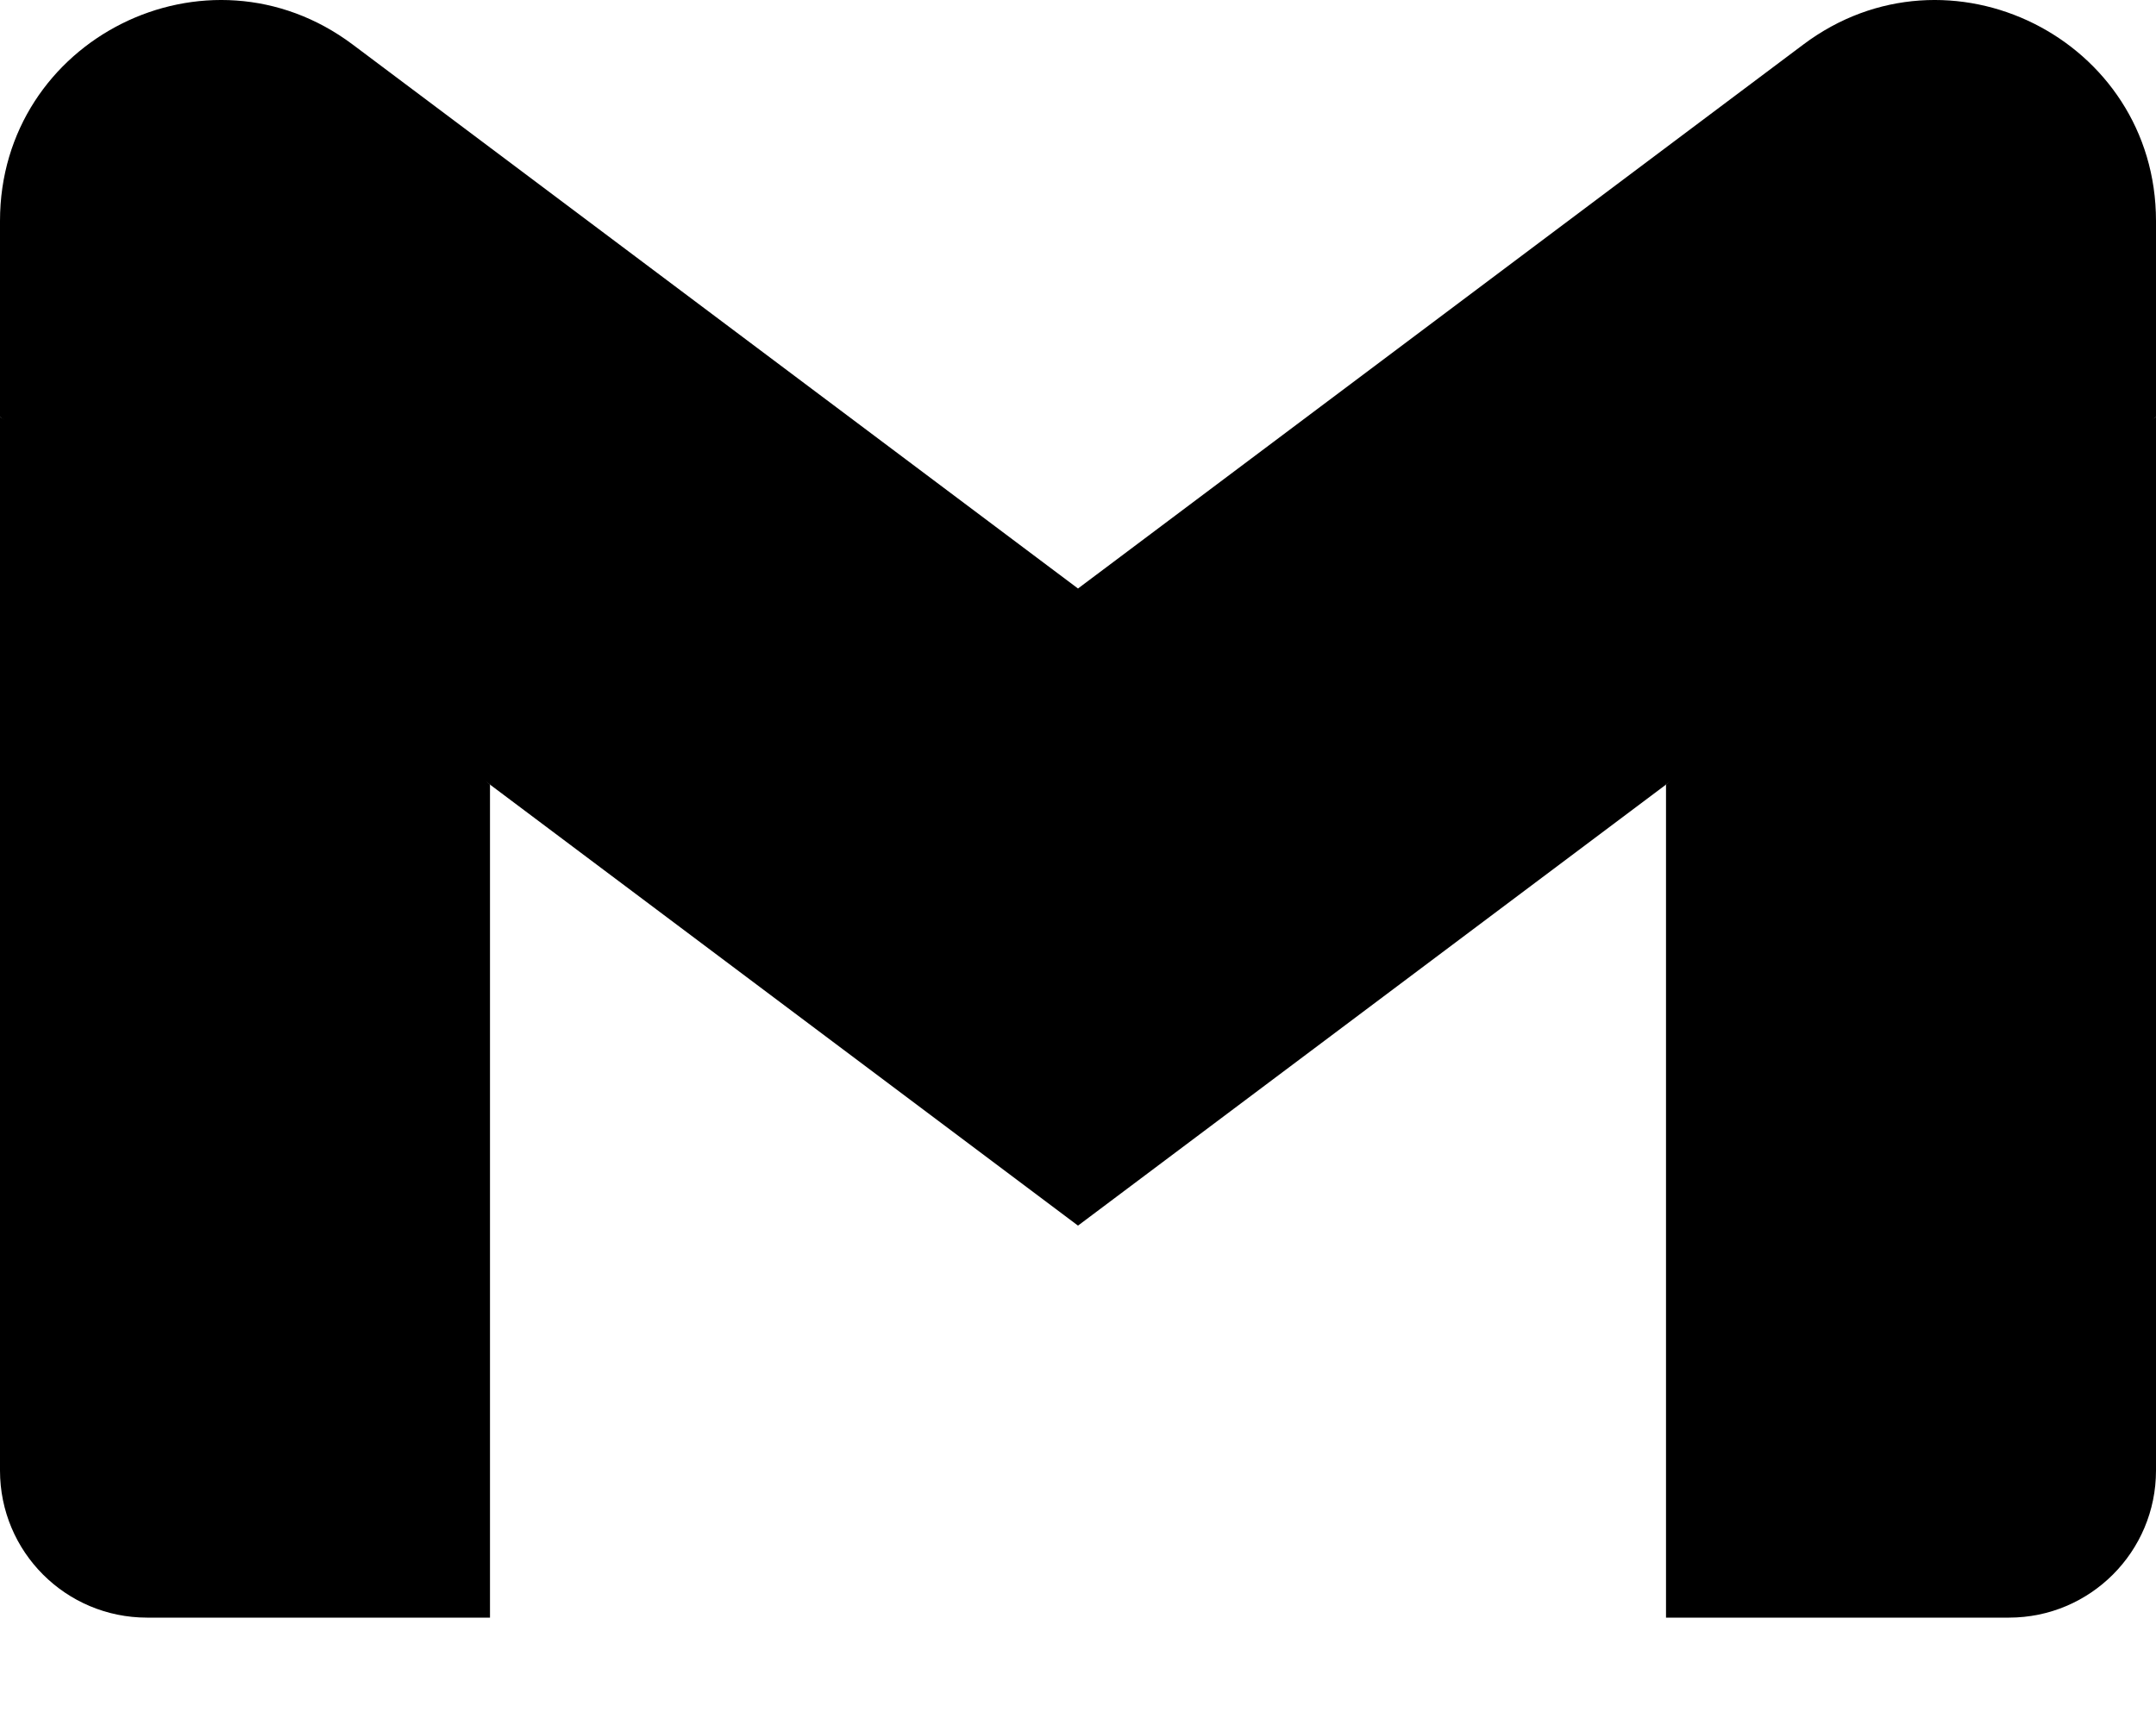 <svg width="15" height="12" viewBox="0 0 15 12" fill="none" xmlns="http://www.w3.org/2000/svg">
<path d="M3.409 11.253V5.458L1.612 3.813L0 2.901V10.23C0 10.796 0.458 11.253 1.023 11.253H3.409Z" fill="black"/>
<path d="M11.591 11.253H13.977C14.543 11.253 15 10.794 15 10.23V2.901L13.175 3.946L11.591 5.458V11.253Z" fill="black"/>
<path d="M3.409 5.458L3.165 3.193L3.409 1.026L7.5 4.094L11.591 1.026L11.864 3.076L11.591 5.458L7.5 8.526L3.409 5.458Z" fill="black"/>
<path d="M11.591 1.026L11.591 5.458L15 2.901V1.537C15 0.272 13.556 -0.449 12.546 0.31L11.591 1.026Z" fill="black"/>
<path d="M0 2.901L3.409 5.458L3.409 1.026L2.454 0.31C1.442 -0.449 0 0.272 0 1.537V2.901Z" fill="black"/>
</svg>
